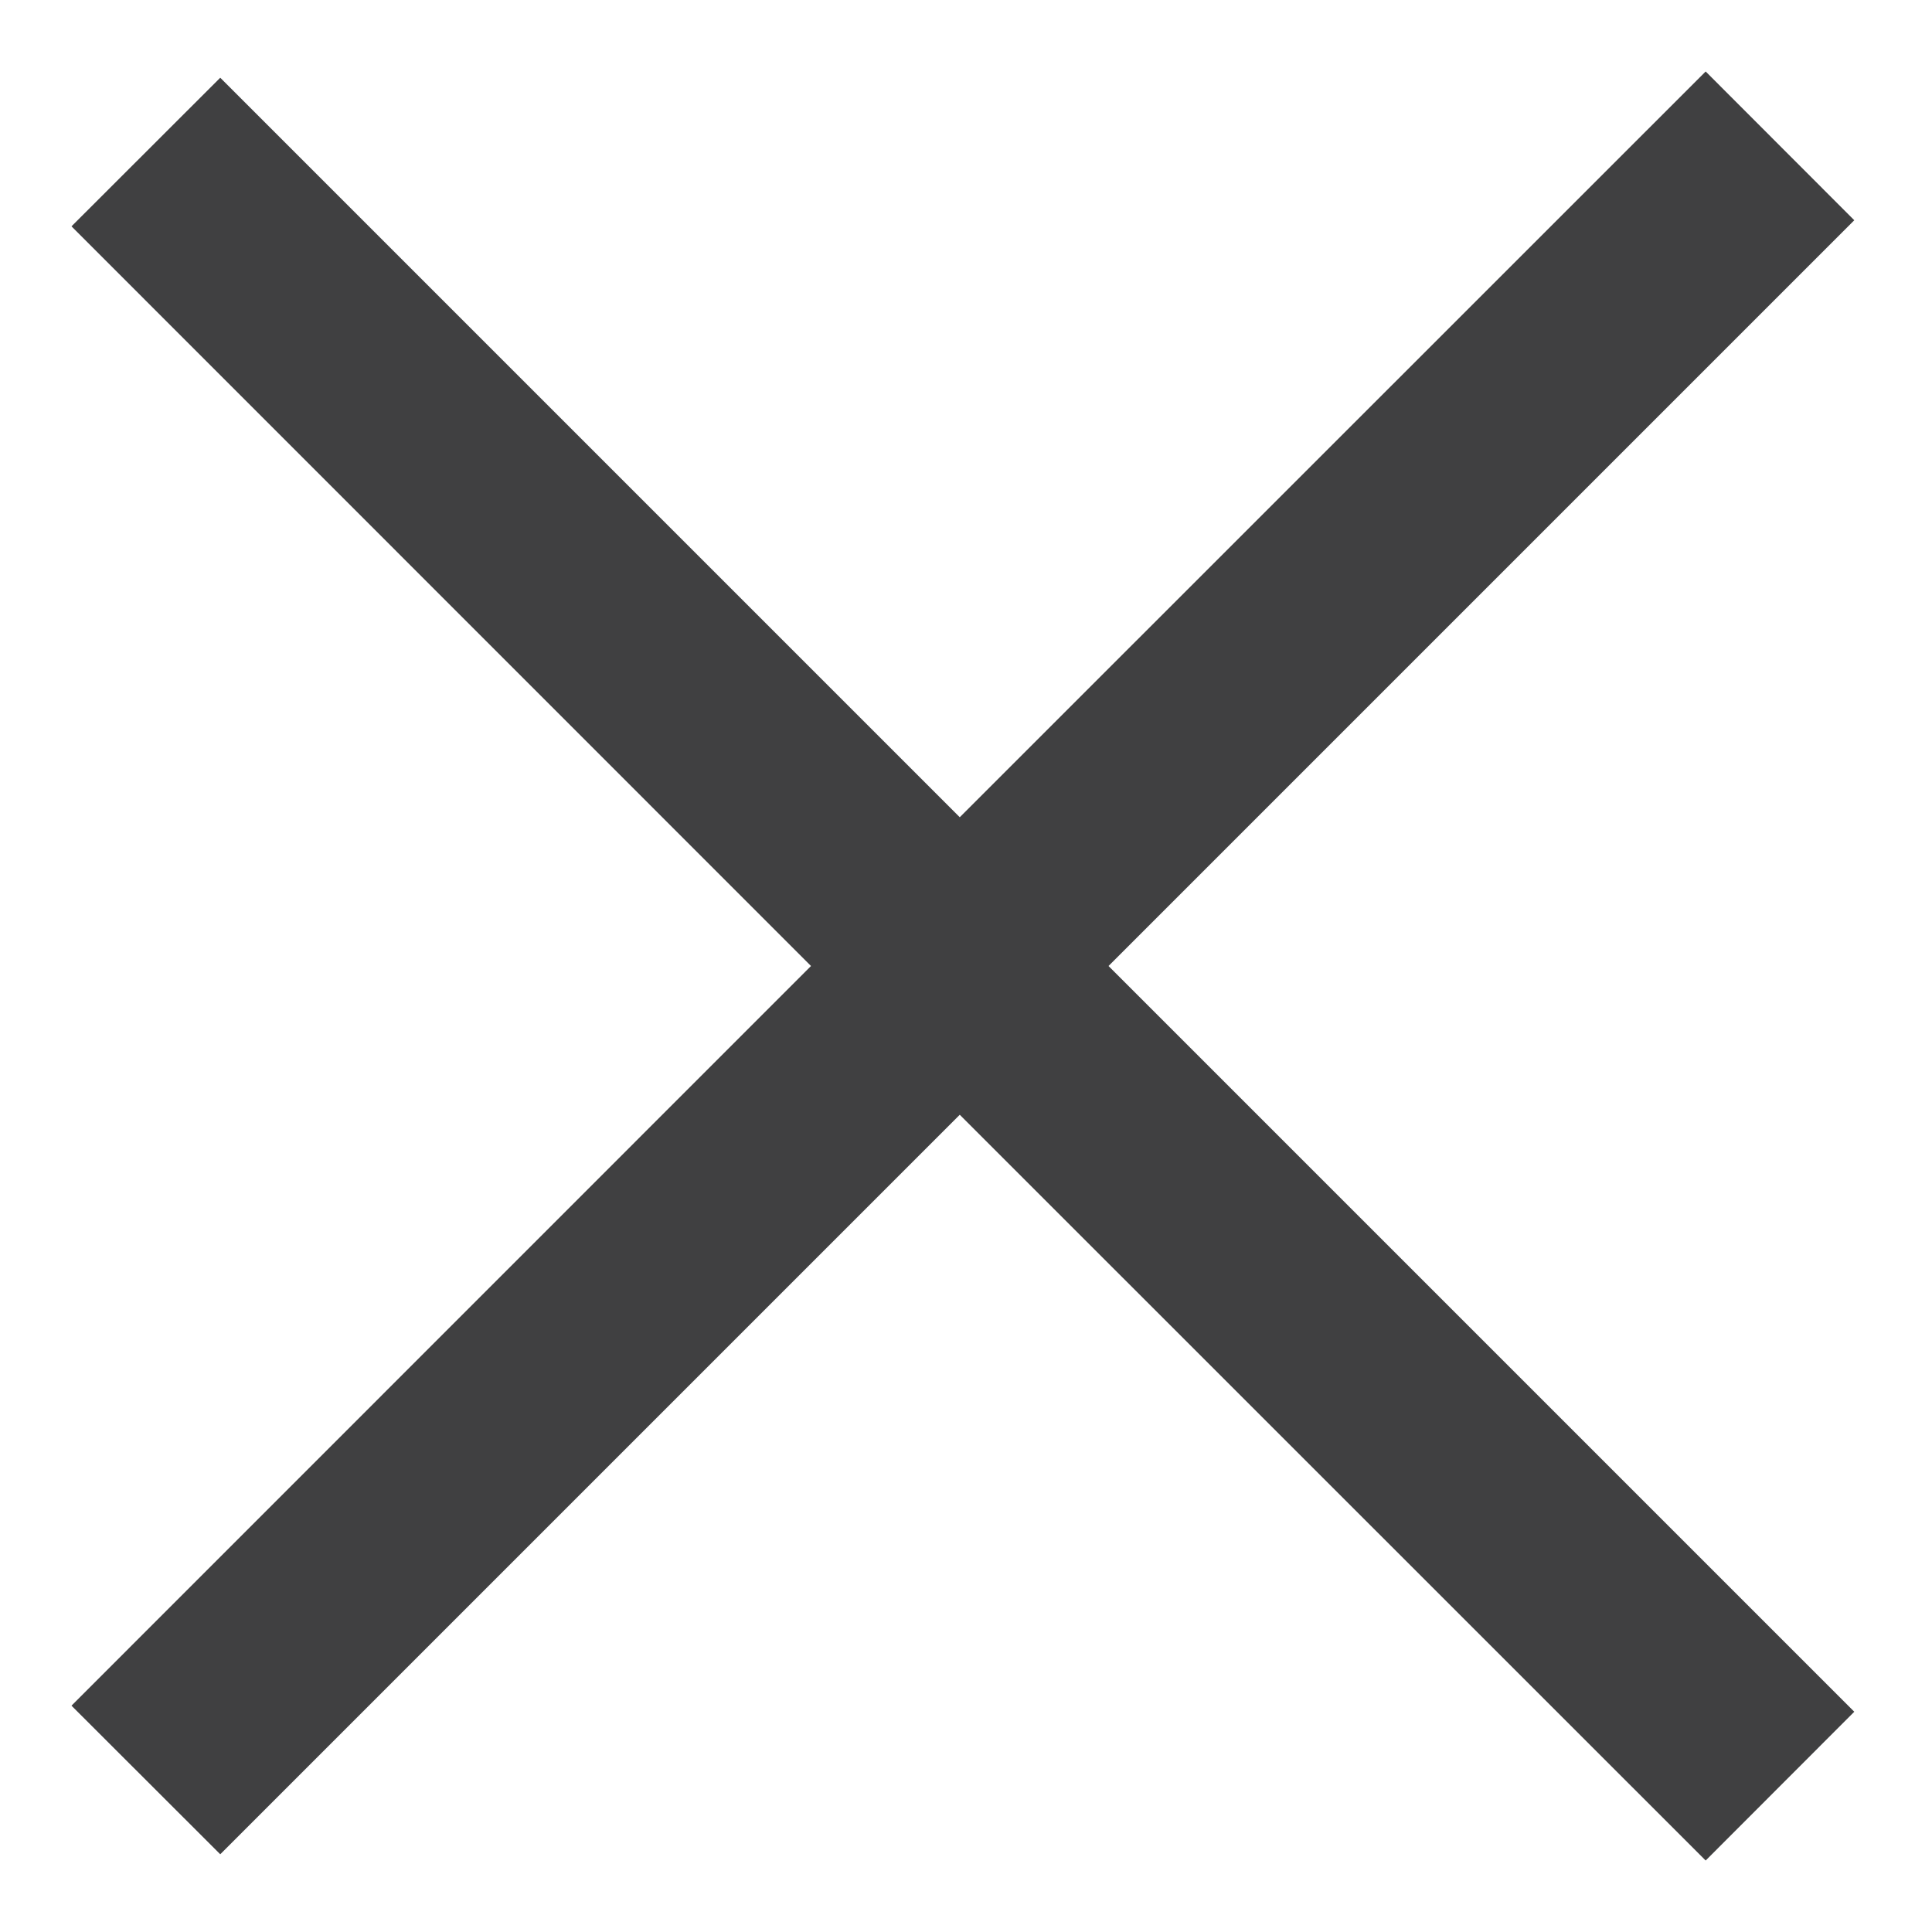 <?xml version="1.0" encoding="UTF-8"?>
<svg width="13px" height="13px" viewBox="0 0 13 13" version="1.1" xmlns="http://www.w3.org/2000/svg" xmlns:xlink="http://www.w3.org/1999/xlink">
    <!-- Generator: Sketch 52.6 (67491) - http://www.bohemiancoding.com/sketch -->
    <title>Path</title>
    <desc>Created with Sketch.</desc>
    <g id="Cart" stroke="none" stroke-width="1" fill="none" fill-rule="evenodd">
        <g id="menu-cart-filled-mobile" transform="translate(-341, -24)" fill="#404041" fill-rule="nonzero">
            <g id="filled-cart">
                <g id="cart-header">
                    <polygon id="Path" points="352.477 24.481 353.477 25.482 348.459 30.5 353.477 35.518 352.477 36.519 347.458 31.501 342.482 36.477 341.481 35.477 346.457 30.5 341.481 25.523 342.482 24.523 347.458 29.499"></polygon>
                </g>
            </g>
        </g>
    </g>
</svg>